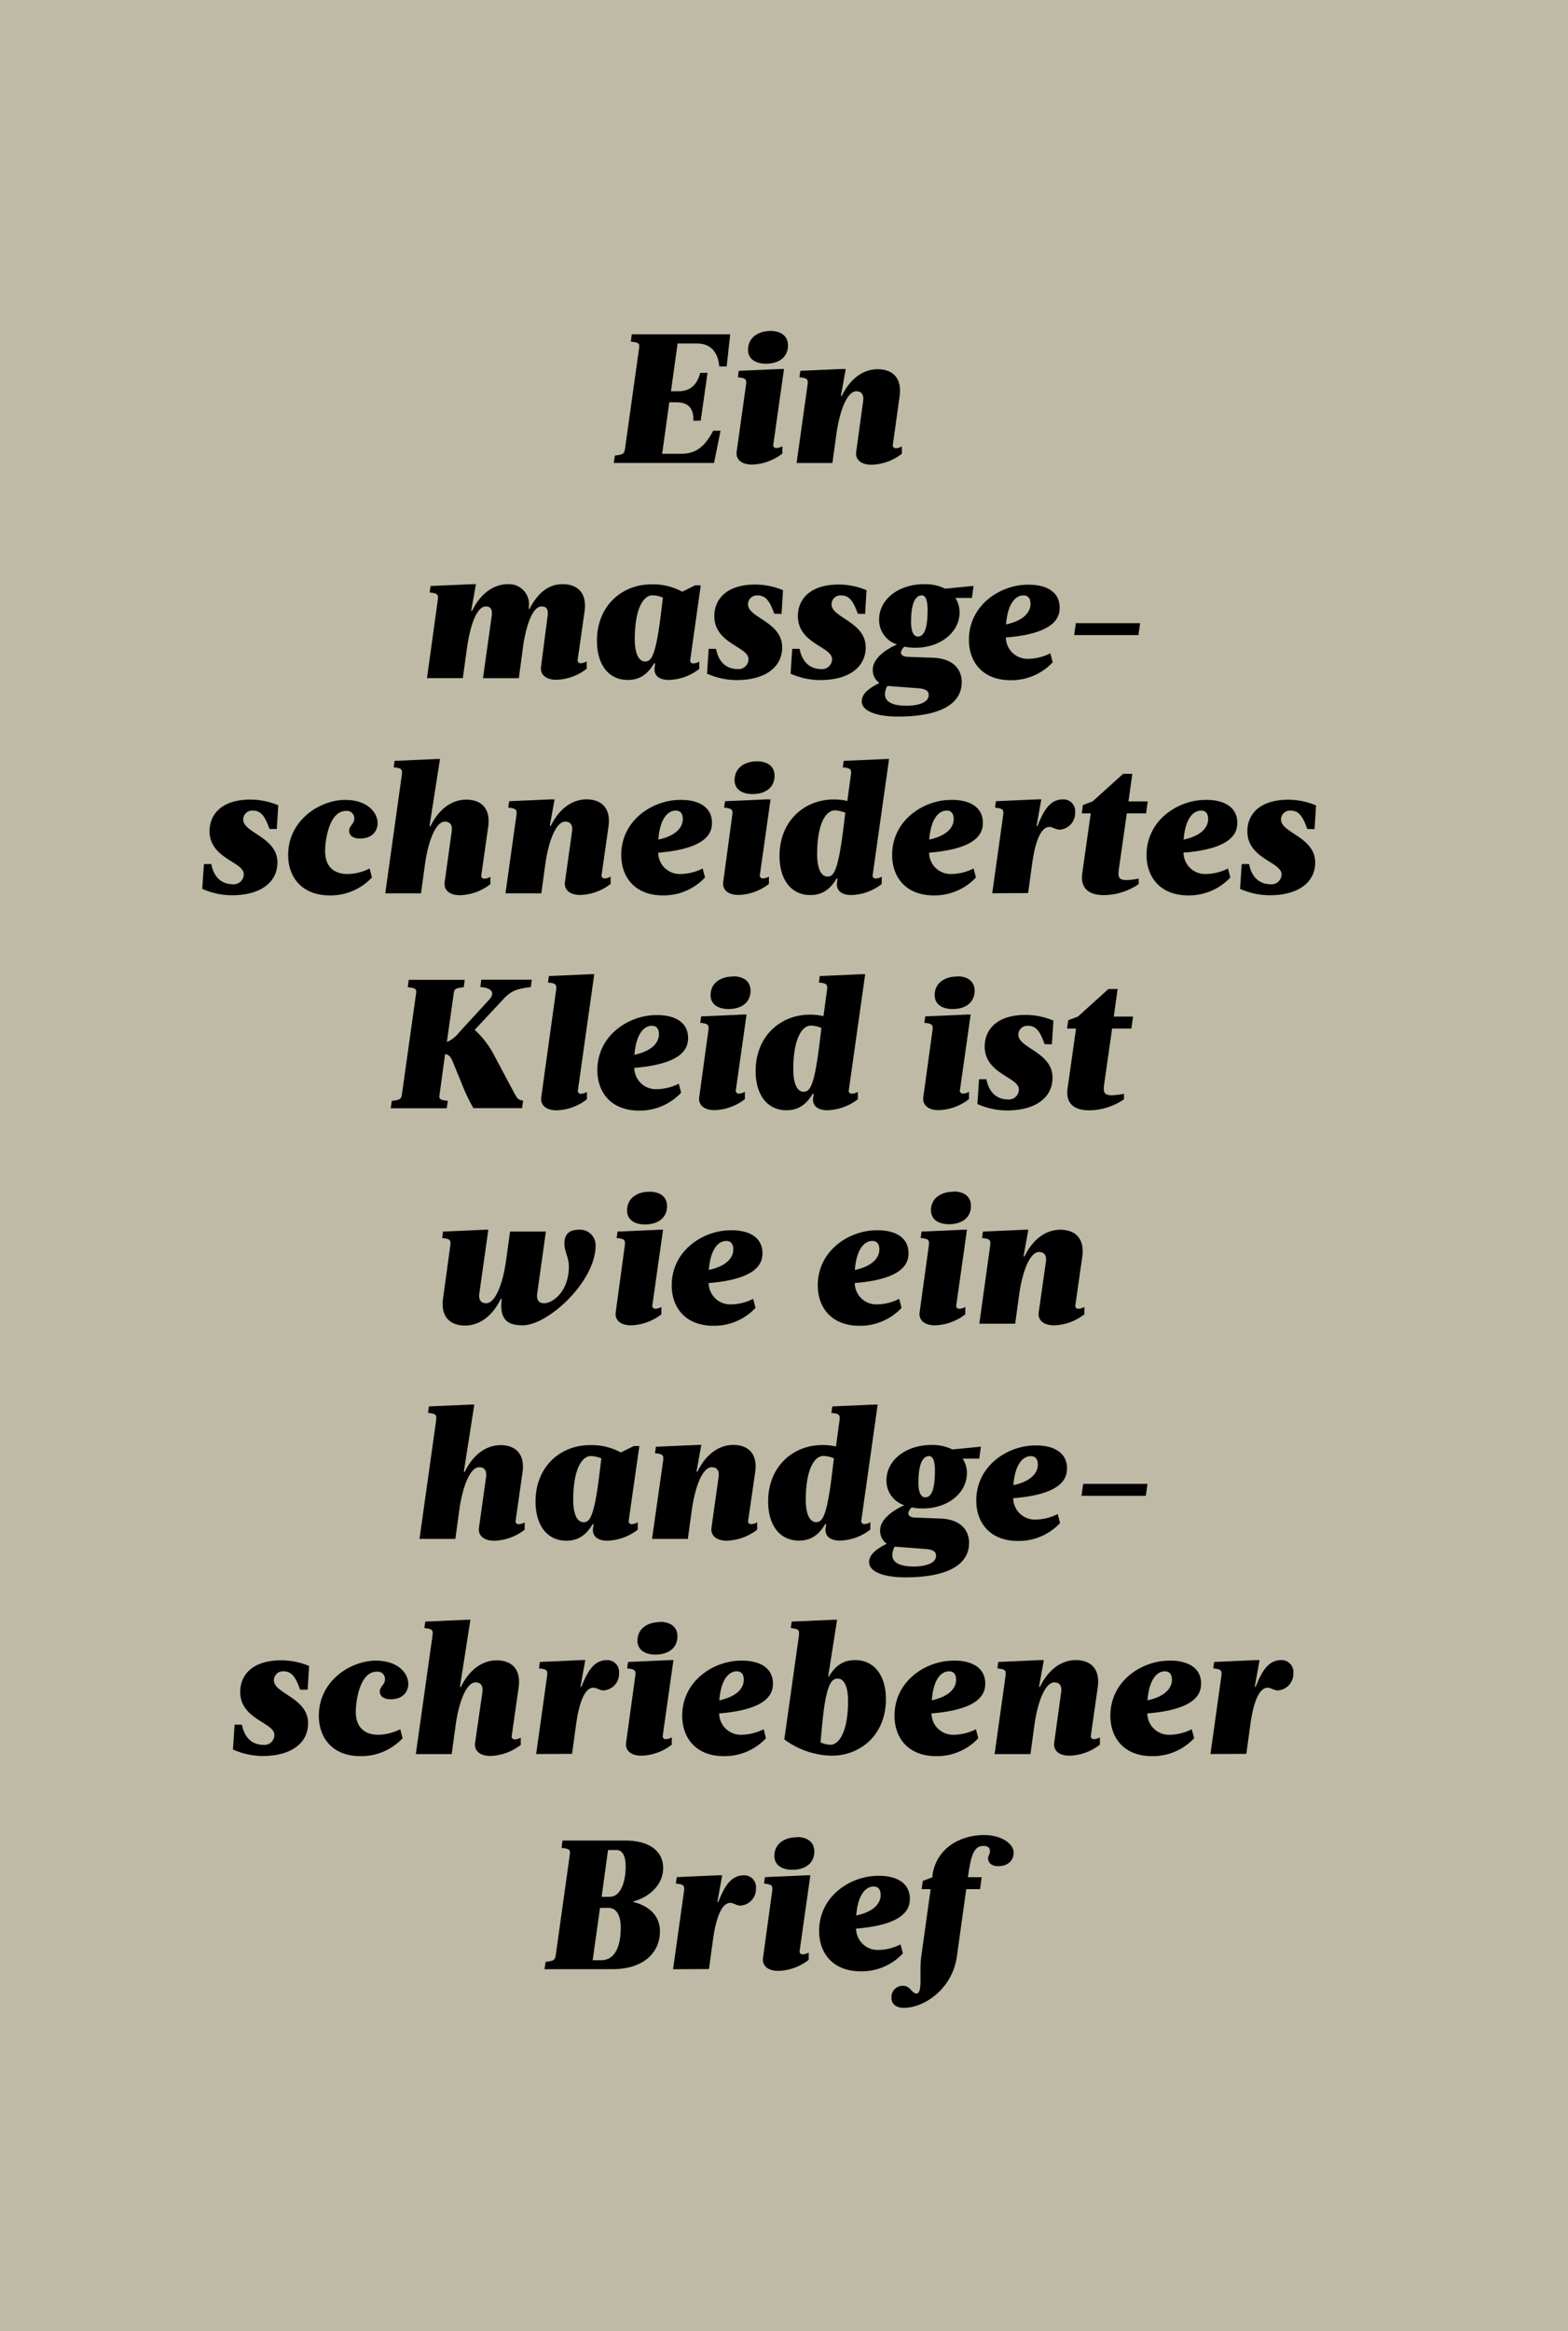 <svg xmlns="http://www.w3.org/2000/svg" width="350" height="520" viewBox="0 0 350 520"><defs><style>.a{fill:#bebaa5;}</style></defs><g><rect class="a" width="350" height="520"/><path d="M162.2,81.74h-1.64c-.33-3.49-2.17-5.12-5-5.12h-4.31l-1.48,10.66h1.64c2,0,4.06-.82,4.88-4.1h1.64l-1.52,10.66h-1.64c.12-3.28-1.68-4.1-3.73-4.1h-1.64l-1.6,11.48h4.3c2.87,0,5.08-1.23,7.09-5.13h1.64l-1.44,7.17H137l.25-1.64c1.84-.21,2.09-.41,2.25-1.44l3.16-22.55c.12-1,0-1.23-1.85-1.43l.21-1.64H163Z"/><path d="M166.5,86c.21-1.44,0-1.64-1.8-1.85l.21-1.43,9.31-.41H175l-2.38,16.81a.65.65,0,0,0,.7.82,2.72,2.72,0,0,0,1.31-.41l0,1.64a11.54,11.54,0,0,1-6.76,2.46c-2.54,0-3.65-1.31-3.44-2.87ZM172,73.83c2.25,0,3.89,1.07,3.89,3.2,0,2.79-2.21,4.1-4.92,4.1-2.25,0-4-1-4-3.12C167,75.22,169.33,73.83,172,73.83Z"/><path d="M192.66,89.53c.21-1.43-.29-2.25-1.52-2.25-2,0-3.69,4.18-4.43,9.43l-.9,6.56h-8L180.24,86c.21-1.44,0-1.64-1.8-1.85l.21-1.43,9.31-.41h.82L187.7,88.3h.21c2-4.1,5-5.94,8-5.94s5.54,1.64,4.88,6.15L199.3,99.16a.65.65,0,0,0,.7.82,2.72,2.72,0,0,0,1.31-.41l0,1.64a11.54,11.54,0,0,1-6.76,2.46c-2.54,0-3.65-1.31-3.44-2.87Z"/><path d="M122.22,137.53c.21-1.43-.08-2.25-1.31-2.25-1.93,0-3.32,3.69-4.1,8.53l-1,7.46h-8l1.93-13.74c.21-1.43-.08-2.25-1.31-2.25-2,0-3.49,4.18-4.22,9.43l-.9,6.56h-8L97.7,134c.21-1.44,0-1.64-1.8-1.85l.21-1.43,9.31-.41h.82l-1.07,5.94h.21c2-4.1,5-5.94,8-5.94a4.48,4.48,0,0,1,4.63,5.33l0,.21h.16c2-3.81,4.43-5.54,7.42-5.54s5.54,1.64,4.88,6.15l-1.52,10.66a.65.65,0,0,0,.7.82,2.72,2.72,0,0,0,1.31-.41l0,1.64a11.54,11.54,0,0,1-6.76,2.46c-2.54,0-3.65-1.31-3.44-2.87Z"/><path d="M154.08,147.16a.65.65,0,0,0,.7.82,2.72,2.72,0,0,0,1.31-.41l0,1.64a11.55,11.55,0,0,1-6.77,2.46c-2.54,0-3.44-1.31-3.2-2.87l.12-.82H146c-1.56,2.62-3.4,3.69-5.86,3.69-4.47,0-6.89-3.65-6.89-8.73,0-7.79,5.54-12.59,12.18-12.59a13.59,13.59,0,0,1,6.85,1.64l2.91-1.43h1.23Zm-6.6-9.84.49-4a6.22,6.22,0,0,0-2.34-.53c-2.05,0-3.94,3.08-3.94,9.76,0,3.32.94,5,2.3,5S146.33,146.47,147.48,137.32Z"/><path d="M172.82,136.91c-1-2.83-1.89-4.1-3.73-4.1a2,2,0,0,0-2.13,2c0,3,7.63,3.89,7.63,9.59,0,4.22-3.49,7.3-10.21,7.3a16.42,16.42,0,0,1-6.56-1.43l.37-5.54h1.64c.82,4.3,3.89,4.51,4.71,4.51a2.24,2.24,0,0,0,2.54-2.21c0-2.79-7.63-3.44-7.63-9.59,0-3.69,2.62-7.05,9.14-7.05a16.06,16.06,0,0,1,6.19,1.27l-.33,5.29Z"/><path d="M191.47,136.91c-1-2.83-1.89-4.1-3.73-4.1a2,2,0,0,0-2.13,2c0,3,7.63,3.89,7.63,9.59,0,4.22-3.49,7.3-10.21,7.3a16.42,16.42,0,0,1-6.56-1.43l.37-5.54h1.64c.82,4.3,3.89,4.51,4.71,4.51a2.24,2.24,0,0,0,2.54-2.21c0-2.79-7.63-3.44-7.63-9.59,0-3.69,2.62-7.05,9.14-7.05a16.06,16.06,0,0,1,6.19,1.27l-.33,5.29Z"/><path d="M201.88,144.25a2.22,2.22,0,0,0-.78,1.27c0,.49.37,1,1.68,1l5.45.2c4.8.16,6.44,2.83,6.44,5.41,0,5.58-6.15,7.71-14.19,7.71-4.84,0-8.12-1.23-8.12-3.4,0-1.8,1.8-3,3.94-4.1a3.48,3.48,0,0,1-1.48-3c0-2.67,3.44-4.76,5.41-5.58a5.73,5.73,0,0,1-4-5.54c0-4.51,4.3-7.91,10.09-7.91a10,10,0,0,1,4.63,1l6.36-.61-.37,2.67h-3.69a6,6,0,0,1,.94,3.2c0,4.35-4.1,7.91-9.88,7.91A11.23,11.23,0,0,1,201.88,144.25ZM198.07,153a3.79,3.79,0,0,0-.53,1.89c0,2,2.42,2.54,4.76,2.54,2.13,0,5-.49,5-2.42,0-.94-.78-1.35-2.26-1.48ZM204.88,142c1.43,0,2.17-1.84,2.17-6,0-2.38-.57-3.2-1.31-3.2-1.15,0-2.38,1.23-2.38,5.9C203.36,141.42,204.22,142,204.88,142Z"/><path d="M236.53,135.52c0,2-.78,5.78-12,6.68a4.81,4.81,0,0,0,5,4.76,11.22,11.22,0,0,0,4.92-1.23l.53,2a12.6,12.6,0,0,1-9.39,4c-6.36,0-9.31-4.18-9.31-9,0-7.87,7.13-12.3,13.12-12.3C233.49,130.35,236.53,132,236.53,135.52Zm-12,3.77c5.33-1.15,5.49-3.9,5.49-4.59,0-1.56-.86-1.89-1.56-1.89C226.69,132.81,224.93,134.58,224.56,139.29Z"/><path d="M254.49,139l-.37,2.66H239.77l.37-2.66Z"/><path d="M60.15,184.91c-1-2.83-1.89-4.1-3.73-4.1a2,2,0,0,0-2.13,2c0,3,7.63,3.89,7.63,9.59,0,4.22-3.49,7.3-10.21,7.3a16.42,16.42,0,0,1-6.56-1.43l.37-5.54h1.64c.82,4.3,3.89,4.51,4.71,4.51A2.24,2.24,0,0,0,54.41,195c0-2.79-7.63-3.44-7.63-9.59,0-3.69,2.62-7.05,9.14-7.05a16.06,16.06,0,0,1,6.19,1.27l-.33,5.29Z"/><path d="M72.57,189.83c0,3.9,2.42,5.13,5,5.13a11.22,11.22,0,0,0,4.92-1.23l.53,2a12.6,12.6,0,0,1-9.39,4c-6.36,0-9.31-4.18-9.31-9,0-7.87,7.18-12.3,12.71-12.3,5.17,0,7.26,3,7.26,5.17,0,1.48-.94,3.44-3.94,3.44-1.76,0-2.42-.86-2.42-1.68,0-1.23,1.15-1.52,1.15-2.75a1.62,1.62,0,0,0-1.76-1.72C73.39,180.81,72.57,187.62,72.57,189.83Z"/><path d="M100.82,185.53c.21-1.43-.29-2.25-1.52-2.25-2,0-3.69,4.18-4.43,9.43l-.9,6.56H86L89.67,173c.2-1.43,0-1.64-1.8-1.84l.21-1.44,9.31-.41h.82l-2.34,15h.21c2-4.1,5-5.94,8-5.94s5.54,1.64,4.88,6.15l-1.52,10.66a.65.65,0,0,0,.7.82,2.72,2.72,0,0,0,1.31-.41l0,1.64a11.54,11.54,0,0,1-6.76,2.46c-2.54,0-3.65-1.31-3.44-2.87Z"/><path d="M127.68,185.53c.21-1.43-.29-2.25-1.52-2.25-2,0-3.69,4.18-4.43,9.43l-.9,6.56h-8L115.25,182c.21-1.44,0-1.64-1.8-1.85l.21-1.43,9.31-.41h.82l-1.07,5.94h.21c2-4.1,5-5.94,8-5.94s5.54,1.64,4.88,6.15l-1.52,10.66a.65.65,0,0,0,.7.82,2.72,2.72,0,0,0,1.31-.41l0,1.64a11.54,11.54,0,0,1-6.76,2.46c-2.54,0-3.65-1.31-3.44-2.87Z"/><path d="M158.92,183.52c0,2-.78,5.78-12,6.68a4.81,4.81,0,0,0,5,4.76,11.22,11.22,0,0,0,4.92-1.23l.53,2a12.6,12.6,0,0,1-9.39,4c-6.36,0-9.31-4.18-9.31-9,0-7.87,7.13-12.3,13.12-12.3C155.88,178.35,158.92,180,158.92,183.52Zm-12,3.77c5.33-1.15,5.49-3.9,5.49-4.59,0-1.56-.86-1.89-1.56-1.89C149.08,180.81,147.31,182.58,146.95,187.29Z"/><path d="M163.43,182c.21-1.44,0-1.64-1.8-1.85l.21-1.43,9.31-.41H172l-2.38,16.81a.65.65,0,0,0,.7.82,2.72,2.72,0,0,0,1.31-.41l0,1.64a11.54,11.54,0,0,1-6.76,2.46c-2.54,0-3.65-1.31-3.44-2.87ZM169,169.83c2.25,0,3.89,1.07,3.89,3.2,0,2.79-2.21,4.1-4.92,4.1-2.25,0-4-1-4-3.12C164,171.22,166.26,169.83,169,169.83Z"/><path d="M189.91,173c.21-1.43,0-1.64-1.8-1.84l.21-1.44,9.31-.41h.82l-3.65,25.83a.65.65,0,0,0,.7.82,2.72,2.72,0,0,0,1.31-.41l0,1.64a11.55,11.55,0,0,1-6.77,2.46c-2.54,0-3.44-1.31-3.2-2.87l.12-.82h-.21c-1.56,2.62-3.4,3.69-5.86,3.69-4.47,0-6.89-3.65-6.89-8.73,0-7.79,5.54-12.59,12.14-12.59a13.76,13.76,0,0,1,3,.33Zm-1.72,12.3.49-4a6.22,6.22,0,0,0-2.34-.53c-2.05,0-3.94,3.08-3.94,9.76,0,3.32.94,5,2.3,5S187,194.47,188.19,185.32Z"/><path d="M219.39,183.52c0,2-.78,5.78-12,6.68a4.81,4.81,0,0,0,5,4.76,11.22,11.22,0,0,0,4.92-1.23l.53,2a12.6,12.6,0,0,1-9.39,4c-6.36,0-9.31-4.18-9.31-9,0-7.87,7.13-12.3,13.12-12.3C216.36,178.35,219.39,180,219.39,183.52Zm-12,3.77c5.33-1.15,5.49-3.9,5.49-4.59,0-1.56-.86-1.89-1.56-1.89C209.55,180.81,207.79,182.58,207.42,187.29Z"/><path d="M221.48,199.26,223.9,182c.21-1.44,0-1.64-1.8-1.85l.21-1.43,9.31-.41h.82l-1.07,5.94h.21c1.6-4.1,3.12-5.94,5.78-5.94a2.62,2.62,0,0,1,2.62,2.91,3.7,3.7,0,0,1-3.44,3.85c-.9,0-1.56-.62-2.3-.62-1.23,0-2.91,1.44-3.85,8.2l-.9,6.56Z"/><path d="M249.94,192.5c-.37,2.66-.74,3.81,1.52,3.81a15.71,15.71,0,0,0,2.71-.33l0,1.23a14,14,0,0,1-7.75,2.46c-3.28,0-5.33-1.43-4.84-4.92l1.89-13.32h-2l.25-1.85,2.17-.82,6.81-6.15h2.05l-.86,6.15h4.3l-.37,2.67h-4.3Z"/><path d="M276.18,183.52c0,2-.78,5.78-12,6.68a4.81,4.81,0,0,0,5,4.76,11.22,11.22,0,0,0,4.92-1.23l.53,2a12.6,12.6,0,0,1-9.39,4c-6.36,0-9.31-4.18-9.31-9,0-7.87,7.13-12.3,13.12-12.3C273.14,178.35,276.18,180,276.18,183.52Zm-12,3.77c5.33-1.15,5.49-3.9,5.49-4.59,0-1.56-.86-1.89-1.56-1.89C266.34,180.81,264.57,182.58,264.2,187.29Z"/><path d="M291.8,184.91c-1-2.83-1.89-4.1-3.73-4.1a2,2,0,0,0-2.13,2c0,3,7.63,3.89,7.63,9.59,0,4.22-3.49,7.3-10.21,7.3a16.42,16.42,0,0,1-6.56-1.43l.37-5.54h1.64c.82,4.3,3.89,4.51,4.71,4.51a2.24,2.24,0,0,0,2.54-2.21c0-2.79-7.63-3.44-7.63-9.59,0-3.69,2.62-7.05,9.14-7.05a16.06,16.06,0,0,1,6.19,1.27l-.33,5.29Z"/><path d="M92.87,221.64c.12-1,0-1.23-1.85-1.43l.21-1.64h12.5l-.21,1.64c-1.89.2-2.13.41-2.25,1.43l-1.52,10.78a6.32,6.32,0,0,0,2.62-2l6.85-7.46c1.11-1.19,1-2.58-2-2.79l.21-1.64H118.7l-.21,1.64c-2.91.41-4.22.7-5.9,2.46l-6.64,7.09a20.52,20.52,0,0,1,4.43,5.82l4.26,8c1,1.89,1.11,1.72,2.13,2l-.25,1.64H105.66a41.17,41.17,0,0,1-2.54-5.33l-2.05-5c-.49-1.19-.9-1.6-1.72-1.72l-1.23,9c-.16,1,0,1.23,1.84,1.44l-.25,1.64H87.21l.25-1.64c1.84-.21,2.09-.41,2.25-1.44Z"/><path d="M124.11,221c.2-1.43,0-1.64-1.8-1.84l.21-1.44,9.31-.41h.82L129,243.16a.65.65,0,0,0,.7.82,2.72,2.72,0,0,0,1.31-.41l0,1.64a11.54,11.54,0,0,1-6.76,2.46c-2.54,0-3.65-1.31-3.44-2.87Z"/><path d="M153.59,231.52c0,2-.78,5.78-12,6.68a4.81,4.81,0,0,0,5,4.76,11.22,11.22,0,0,0,4.92-1.23l.53,2a12.6,12.6,0,0,1-9.39,4c-6.36,0-9.31-4.18-9.31-9,0-7.87,7.13-12.3,13.12-12.3C150.55,226.35,153.59,228,153.59,231.52Zm-12,3.77c5.33-1.15,5.49-3.9,5.49-4.59,0-1.56-.86-1.89-1.56-1.89C143.75,228.81,142,230.58,141.61,235.29Z"/><path d="M158.1,230c.21-1.44,0-1.64-1.8-1.85l.21-1.43,9.31-.41h.82l-2.38,16.81a.65.65,0,0,0,.7.82,2.72,2.72,0,0,0,1.31-.41l0,1.64a11.54,11.54,0,0,1-6.76,2.46c-2.54,0-3.65-1.31-3.44-2.87Zm5.54-12.22c2.25,0,3.89,1.07,3.89,3.2,0,2.79-2.21,4.1-4.92,4.1-2.25,0-4-1-4-3.12C158.63,219.22,160.93,217.83,163.63,217.83Z"/><path d="M184.58,221c.21-1.43,0-1.64-1.8-1.84l.21-1.44,9.31-.41h.82l-3.65,25.83a.65.65,0,0,0,.7.82,2.72,2.72,0,0,0,1.31-.41l0,1.64a11.55,11.55,0,0,1-6.77,2.46c-2.54,0-3.44-1.31-3.2-2.87l.12-.82h-.21c-1.56,2.62-3.4,3.69-5.86,3.69-4.47,0-6.89-3.65-6.89-8.73,0-7.79,5.54-12.59,12.14-12.59a13.75,13.75,0,0,1,3,.33Zm-1.72,12.3.49-4a6.22,6.22,0,0,0-2.34-.53c-2.05,0-3.94,3.08-3.94,9.76,0,3.32.94,5,2.3,5S181.71,242.47,182.86,233.32Z"/><path d="M208.12,230c.21-1.44,0-1.64-1.8-1.85l.21-1.43,9.31-.41h.82l-2.38,16.81a.65.65,0,0,0,.7.82,2.72,2.72,0,0,0,1.31-.41l0,1.64a11.54,11.54,0,0,1-6.76,2.46c-2.54,0-3.65-1.31-3.44-2.87Zm5.54-12.22c2.25,0,3.89,1.07,3.89,3.2,0,2.79-2.21,4.1-4.92,4.1-2.25,0-4-1-4-3.12C208.65,219.22,210.94,217.83,213.65,217.83Z"/><path d="M233.17,232.91c-1-2.83-1.89-4.1-3.73-4.1a2,2,0,0,0-2.13,2c0,3,7.63,3.89,7.63,9.59,0,4.22-3.49,7.3-10.21,7.3a16.42,16.42,0,0,1-6.56-1.43l.37-5.54h1.64c.82,4.3,3.89,4.51,4.71,4.51a2.24,2.24,0,0,0,2.54-2.21c0-2.79-7.63-3.44-7.63-9.59,0-3.69,2.62-7.05,9.14-7.05a16.06,16.06,0,0,1,6.19,1.27l-.33,5.29Z"/><path d="M246.66,240.5c-.37,2.66-.74,3.81,1.52,3.81a15.71,15.71,0,0,0,2.71-.33l0,1.23a14,14,0,0,1-7.75,2.46c-3.28,0-5.33-1.43-4.84-4.92l1.89-13.32h-2l.25-1.85,2.17-.82,6.81-6.15h2.05l-.86,6.15h4.3l-.37,2.67h-4.3Z"/><path d="M112,289.73h-.21c-2,4.1-5,5.95-8,5.95s-5.54-1.64-4.88-6.15L100.49,278c.21-1.44,0-1.64-1.8-1.85l.21-1.43,9.27-.41H109l-2,14.15c-.21,1.43.29,2.25,1.52,2.25,2,0,3.69-4.18,4.43-9.43l.9-6.56h8l-1.93,13.74c-.21,1.43.29,2.25,1.52,2.25,2,0,5.54-2.71,5.54-8.2,0-2-1-3.4-1-5.12,0-2.25,1.27-3.08,3.2-3.08a3.46,3.46,0,0,1,3.77,3.49c0,8.08-10.62,17.83-16.28,17.83-3.08,0-5.17-1-4.71-5.54Z"/><path d="M139.44,278c.21-1.44,0-1.64-1.8-1.85l.21-1.43,9.31-.41H148l-2.38,16.81a.65.65,0,0,0,.7.82,2.72,2.72,0,0,0,1.31-.41l0,1.64a11.54,11.54,0,0,1-6.76,2.46c-2.54,0-3.65-1.31-3.44-2.87ZM145,265.83c2.25,0,3.89,1.07,3.89,3.2,0,2.79-2.21,4.1-4.92,4.1-2.25,0-4-1-4-3.12C140,267.22,142.27,265.83,145,265.83Z"/><path d="M170.19,279.52c0,2-.78,5.78-12,6.68a4.81,4.81,0,0,0,5,4.76,11.22,11.22,0,0,0,4.92-1.23l.53,2a12.6,12.6,0,0,1-9.39,4c-6.36,0-9.31-4.18-9.31-9,0-7.87,7.13-12.3,13.12-12.3C167.16,274.35,170.19,276,170.19,279.52Zm-12,3.77c5.33-1.15,5.49-3.9,5.49-4.59,0-1.56-.86-1.89-1.56-1.89C160.35,276.81,158.59,278.58,158.22,283.29Z"/><path d="M202.79,279.52c0,2-.78,5.78-12,6.68a4.81,4.81,0,0,0,5,4.76,11.22,11.22,0,0,0,4.92-1.23l.53,2a12.6,12.6,0,0,1-9.39,4c-6.36,0-9.31-4.18-9.31-9,0-7.87,7.13-12.3,13.12-12.3C199.75,274.35,202.79,276,202.79,279.52Zm-12,3.77c5.33-1.15,5.49-3.9,5.49-4.59,0-1.56-.86-1.89-1.56-1.89C192.95,276.81,191.18,278.58,190.81,283.29Z"/><path d="M207.3,278c.21-1.44,0-1.64-1.8-1.85l.21-1.43,9.31-.41h.82l-2.38,16.81a.65.65,0,0,0,.7.82,2.72,2.72,0,0,0,1.31-.41l0,1.64a11.54,11.54,0,0,1-6.76,2.46c-2.54,0-3.65-1.31-3.44-2.87Zm5.54-12.22c2.25,0,3.89,1.07,3.89,3.2,0,2.79-2.21,4.1-4.92,4.1-2.25,0-4-1-4-3.12C207.83,267.22,210.12,265.83,212.83,265.83Z"/><path d="M233.45,281.53c.21-1.43-.29-2.25-1.52-2.25-2,0-3.69,4.18-4.43,9.43l-.9,6.56h-8L221,278c.21-1.44,0-1.64-1.8-1.85l.21-1.43,9.31-.41h.82l-1.07,5.95h.21c2-4.1,5-5.95,8-5.95s5.54,1.64,4.88,6.15l-1.52,10.66a.65.65,0,0,0,.7.82,2.72,2.72,0,0,0,1.31-.41l0,1.64a11.54,11.54,0,0,1-6.76,2.46c-2.54,0-3.65-1.31-3.44-2.87Z"/><path d="M108.49,329.53c.21-1.43-.29-2.25-1.52-2.25-2,0-3.69,4.18-4.43,9.43l-.9,6.56h-8L97.33,317c.2-1.43,0-1.64-1.8-1.84l.21-1.44,9.31-.41h.82l-2.34,15h.21c2-4.1,5-5.95,8-5.95s5.54,1.64,4.88,6.15l-1.52,10.66a.65.65,0,0,0,.7.82,2.72,2.72,0,0,0,1.31-.41l0,1.64a11.54,11.54,0,0,1-6.76,2.46c-2.54,0-3.65-1.31-3.44-2.87Z"/><path d="M140.34,339.16a.65.65,0,0,0,.7.82,2.72,2.72,0,0,0,1.31-.41l0,1.64a11.55,11.55,0,0,1-6.77,2.46c-2.54,0-3.44-1.31-3.2-2.87l.12-.82h-.21c-1.56,2.62-3.4,3.69-5.86,3.69-4.47,0-6.89-3.65-6.89-8.73,0-7.79,5.54-12.59,12.18-12.59a13.59,13.59,0,0,1,6.85,1.64l2.91-1.43h1.23Zm-6.6-9.84.49-4a6.22,6.22,0,0,0-2.34-.53c-2.05,0-3.94,3.08-3.94,9.76,0,3.32.94,5,2.3,5S132.59,338.47,133.74,329.32Z"/><path d="M160.39,329.53c.21-1.43-.29-2.25-1.52-2.25-2,0-3.69,4.18-4.43,9.43l-.9,6.56h-8L148,326c.21-1.44,0-1.64-1.8-1.85l.21-1.43,9.31-.41h.82l-1.07,5.95h.21c2-4.1,5-5.95,8-5.95s5.54,1.64,4.88,6.15L167,339.16a.65.65,0,0,0,.7.82,2.72,2.72,0,0,0,1.31-.41l0,1.64a11.54,11.54,0,0,1-6.76,2.46c-2.54,0-3.65-1.31-3.44-2.87Z"/><path d="M187.37,317c.21-1.43,0-1.64-1.8-1.84l.21-1.44,9.31-.41h.82l-3.65,25.83a.65.65,0,0,0,.7.82,2.72,2.72,0,0,0,1.31-.41l0,1.64a11.55,11.55,0,0,1-6.77,2.46c-2.54,0-3.44-1.31-3.2-2.87l.12-.82h-.21c-1.56,2.62-3.4,3.69-5.86,3.69-4.47,0-6.89-3.65-6.89-8.73,0-7.79,5.54-12.59,12.14-12.59a13.76,13.76,0,0,1,3,.33Zm-1.72,12.3.49-4a6.22,6.22,0,0,0-2.34-.53c-2.05,0-3.94,3.08-3.94,9.76,0,3.32.94,5,2.3,5S184.5,338.47,185.65,329.32Z"/><path d="M203.52,336.25a2.21,2.21,0,0,0-.78,1.27c0,.49.37,1,1.68,1l5.45.21c4.8.16,6.44,2.83,6.44,5.41,0,5.58-6.15,7.71-14.19,7.71-4.84,0-8.12-1.23-8.12-3.4,0-1.8,1.8-3,3.94-4.1a3.49,3.49,0,0,1-1.48-3c0-2.67,3.44-4.76,5.41-5.58a5.73,5.73,0,0,1-4-5.54c0-4.51,4.3-7.91,10.09-7.91a10,10,0,0,1,4.63,1l6.36-.62-.37,2.67h-3.69a6,6,0,0,1,.94,3.2c0,4.35-4.1,7.91-9.88,7.91A11.23,11.23,0,0,1,203.52,336.25ZM199.71,345a3.79,3.79,0,0,0-.53,1.89c0,2,2.42,2.54,4.76,2.54,2.13,0,5-.49,5-2.42,0-.94-.78-1.35-2.26-1.48ZM206.52,334c1.43,0,2.17-1.85,2.17-6,0-2.38-.57-3.2-1.31-3.2-1.15,0-2.38,1.23-2.38,5.9C205,333.42,205.86,334,206.52,334Z"/><path d="M238.17,327.52c0,2-.78,5.78-12,6.68a4.81,4.81,0,0,0,5,4.76,11.22,11.22,0,0,0,4.92-1.23l.53,2a12.6,12.6,0,0,1-9.39,4c-6.36,0-9.31-4.18-9.31-9,0-7.87,7.13-12.3,13.12-12.3C235.14,322.35,238.17,324,238.17,327.52Zm-12,3.77c5.33-1.15,5.49-3.9,5.49-4.59,0-1.56-.86-1.89-1.56-1.89C228.33,324.81,226.57,326.58,226.2,331.29Z"/><path d="M256.13,331l-.37,2.67H241.41l.37-2.67Z"/><path d="M67,376.91c-1-2.83-1.89-4.1-3.73-4.1a2,2,0,0,0-2.13,2c0,3,7.63,3.9,7.63,9.59,0,4.22-3.49,7.3-10.21,7.3A16.41,16.41,0,0,1,52,390.24l.37-5.54H54c.82,4.31,3.89,4.51,4.71,4.51A2.24,2.24,0,0,0,61.25,387c0-2.79-7.63-3.44-7.63-9.59,0-3.69,2.62-7.05,9.14-7.05A16.06,16.06,0,0,1,69,371.62l-.33,5.29Z"/><path d="M79.42,381.83c0,3.89,2.42,5.13,5,5.13a11.22,11.22,0,0,0,4.92-1.23l.53,2a12.6,12.6,0,0,1-9.39,4c-6.36,0-9.31-4.18-9.31-9,0-7.87,7.18-12.3,12.71-12.3,5.17,0,7.26,3,7.26,5.17,0,1.48-.94,3.44-3.94,3.44-1.76,0-2.42-.86-2.42-1.68,0-1.23,1.15-1.52,1.15-2.75a1.62,1.62,0,0,0-1.76-1.72C80.24,372.81,79.42,379.62,79.42,381.83Z"/><path d="M107.67,377.53c.21-1.43-.29-2.25-1.52-2.25-2,0-3.69,4.18-4.43,9.43l-.9,6.56h-8L96.52,365c.21-1.43,0-1.64-1.8-1.84l.21-1.44,9.31-.41H105l-2.34,15h.21c2-4.1,5-5.95,8-5.95s5.54,1.64,4.88,6.15l-1.52,10.66a.65.65,0,0,0,.7.82,2.72,2.72,0,0,0,1.31-.41l0,1.64a11.54,11.54,0,0,1-6.76,2.46c-2.54,0-3.65-1.31-3.44-2.87Z"/><path d="M119.68,391.26,122.1,374c.21-1.44,0-1.64-1.8-1.85l.21-1.43,9.31-.41h.82l-1.07,5.95h.21c1.6-4.1,3.12-5.95,5.78-5.95a2.63,2.63,0,0,1,2.62,2.91,3.7,3.7,0,0,1-3.44,3.85c-.9,0-1.56-.61-2.3-.61-1.23,0-2.91,1.43-3.85,8.2l-.9,6.56Z"/><path d="M141.78,374c.21-1.44,0-1.64-1.8-1.85l.21-1.43,9.31-.41h.82l-2.38,16.81a.65.65,0,0,0,.7.82,2.72,2.72,0,0,0,1.31-.41l0,1.64a11.54,11.54,0,0,1-6.76,2.46c-2.54,0-3.65-1.31-3.44-2.87Zm5.54-12.22c2.25,0,3.89,1.07,3.89,3.2,0,2.79-2.21,4.1-4.92,4.1-2.25,0-4-1-4-3.12C142.31,363.22,144.61,361.83,147.31,361.83Z"/><path d="M172.53,375.52c0,2-.78,5.78-12,6.68a4.81,4.81,0,0,0,5,4.76,11.22,11.22,0,0,0,4.92-1.23l.53,2a12.6,12.6,0,0,1-9.39,4c-6.36,0-9.31-4.18-9.31-9,0-7.87,7.13-12.3,13.12-12.3C169.49,370.35,172.53,372,172.53,375.52Zm-12,3.77c5.33-1.15,5.49-3.9,5.49-4.59,0-1.56-.86-1.89-1.56-1.89C162.69,372.81,160.93,374.58,160.56,379.29Z"/><path d="M185,374c1.56-2.62,3.4-3.69,5.86-3.69,4.47,0,6.89,3.65,6.89,8.73,0,7.79-5.54,12.59-12.14,12.59A18.39,18.39,0,0,1,175.07,388l3.24-23c.16-1.43,0-1.64-1.8-1.84l.21-1.44,9.31-.41h.82l-2,12.71Zm-1.48,10.66-.37,4a5.63,5.63,0,0,0,2.21.53c2,0,3.94-3.08,3.94-9.76,0-3.32-.94-5-2.3-5S184.38,375.52,183.52,384.7Z"/><path d="M219.92,375.52c0,2-.78,5.78-12,6.68a4.81,4.81,0,0,0,5,4.76,11.22,11.22,0,0,0,4.92-1.23l.53,2a12.6,12.6,0,0,1-9.39,4c-6.36,0-9.31-4.18-9.31-9,0-7.87,7.13-12.3,13.12-12.3C216.89,370.35,219.92,372,219.92,375.52Zm-12,3.77c5.33-1.15,5.49-3.9,5.49-4.59,0-1.56-.86-1.89-1.56-1.89C210.08,372.81,208.32,374.58,208,379.29Z"/><path d="M236.86,377.53c.21-1.43-.29-2.25-1.52-2.25-2,0-3.69,4.18-4.43,9.43l-.9,6.56h-8L224.43,374c.21-1.44,0-1.64-1.8-1.85l.21-1.43,9.31-.41H233l-1.07,5.95h.21c2-4.1,5-5.95,8-5.95s5.54,1.64,4.88,6.15l-1.52,10.66a.65.65,0,0,0,.7.82,2.72,2.72,0,0,0,1.31-.41l0,1.64a11.54,11.54,0,0,1-6.76,2.46c-2.54,0-3.65-1.31-3.44-2.87Z"/><path d="M268.1,375.52c0,2-.78,5.78-12,6.68a4.81,4.81,0,0,0,5,4.76,11.22,11.22,0,0,0,4.92-1.23l.53,2a12.6,12.6,0,0,1-9.39,4c-6.36,0-9.31-4.18-9.31-9,0-7.87,7.13-12.3,13.12-12.3C265.07,370.35,268.1,372,268.1,375.52Zm-12,3.77c5.33-1.15,5.49-3.9,5.49-4.59,0-1.56-.86-1.89-1.56-1.89C258.26,372.81,256.5,374.58,256.13,379.29Z"/><path d="M270.19,391.26,272.61,374c.21-1.44,0-1.64-1.8-1.85l.21-1.43,9.31-.41h.82l-1.07,5.95h.21c1.6-4.1,3.12-5.95,5.78-5.95a2.63,2.63,0,0,1,2.62,2.91,3.7,3.7,0,0,1-3.44,3.85c-.9,0-1.56-.61-2.3-.61-1.23,0-2.91,1.43-3.85,8.2l-.9,6.56Z"/><path d="M121.54,439.26l.25-1.64c1.84-.21,2.09-.41,2.25-1.44l3.16-22.55c.12-1,0-1.23-1.85-1.44l.21-1.64H139.5c5.66,0,8.53,2.5,8.53,6.15s-3,6.48-6.72,7.46l0,.08c4.39,1.11,6,3.77,6,6.56,0,4.88-3.81,8.45-10.58,8.45Zm12.59-2c3.81,0,4.43-4.43,4.43-7.22s-.94-4.47-2.79-4.47h-1.84l-1.64,11.69Zm2-14.15c2.38,0,3.53-3.28,3.53-6.76,0-2.25-.66-3.69-2.09-3.69h-1.85l-1.43,10.46Z"/><path d="M150.24,439.26,152.66,422c.21-1.44,0-1.64-1.8-1.85l.21-1.43,9.31-.41h.82l-1.07,5.95h.21c1.6-4.1,3.12-5.95,5.78-5.95a2.63,2.63,0,0,1,2.62,2.91,3.7,3.7,0,0,1-3.44,3.85c-.9,0-1.56-.61-2.3-.61-1.23,0-2.91,1.43-3.85,8.2l-.9,6.56Z"/><path d="M172.34,422c.21-1.44,0-1.64-1.8-1.85l.21-1.43,9.31-.41h.82l-2.38,16.81a.65.65,0,0,0,.7.82,2.72,2.72,0,0,0,1.31-.41l0,1.64a11.54,11.54,0,0,1-6.76,2.46c-2.54,0-3.65-1.31-3.44-2.87Zm5.54-12.22c2.25,0,3.89,1.07,3.89,3.2,0,2.79-2.21,4.1-4.92,4.1-2.25,0-4-1-4-3.12C172.88,411.22,175.17,409.83,177.88,409.83Z"/><path d="M203.09,423.52c0,2-.78,5.78-12,6.68a4.81,4.81,0,0,0,5,4.76,11.22,11.22,0,0,0,4.92-1.23l.53,2a12.6,12.6,0,0,1-9.39,4c-6.36,0-9.31-4.18-9.31-9,0-7.87,7.13-12.3,13.12-12.3C200.06,418.35,203.09,420,203.09,423.52Zm-12,3.77c5.33-1.15,5.49-3.9,5.49-4.59,0-1.56-.86-1.89-1.56-1.89C193.25,420.81,191.49,422.58,191.12,427.29Z"/><path d="M208.14,418.23c.94-6.15,6.4-8.9,11.52-8.9,3.73,0,6.6,1.85,6.6,3.94,0,1.48-1,3-3.49,3-1.52,0-2.21-.86-2.21-1.68s.41-.86.41-1.64-.45-1.19-1.48-1.19c-2.05,0-2.71,2.05-3.32,6.15l-.12.82h3.08l-.37,2.67h-3.08l-2.09,15c-1,7.17-7.17,11.48-11.89,11.48-1.39,0-2.71-.66-2.71-2.25a2.5,2.5,0,0,1,2.58-2.67c1.68,0,1.93,1.72,3,1.72,1.48,0,.57-4.8,1.07-8.28l2.09-15h-2l.25-1.84,2.17-.82Z"/></g></svg>